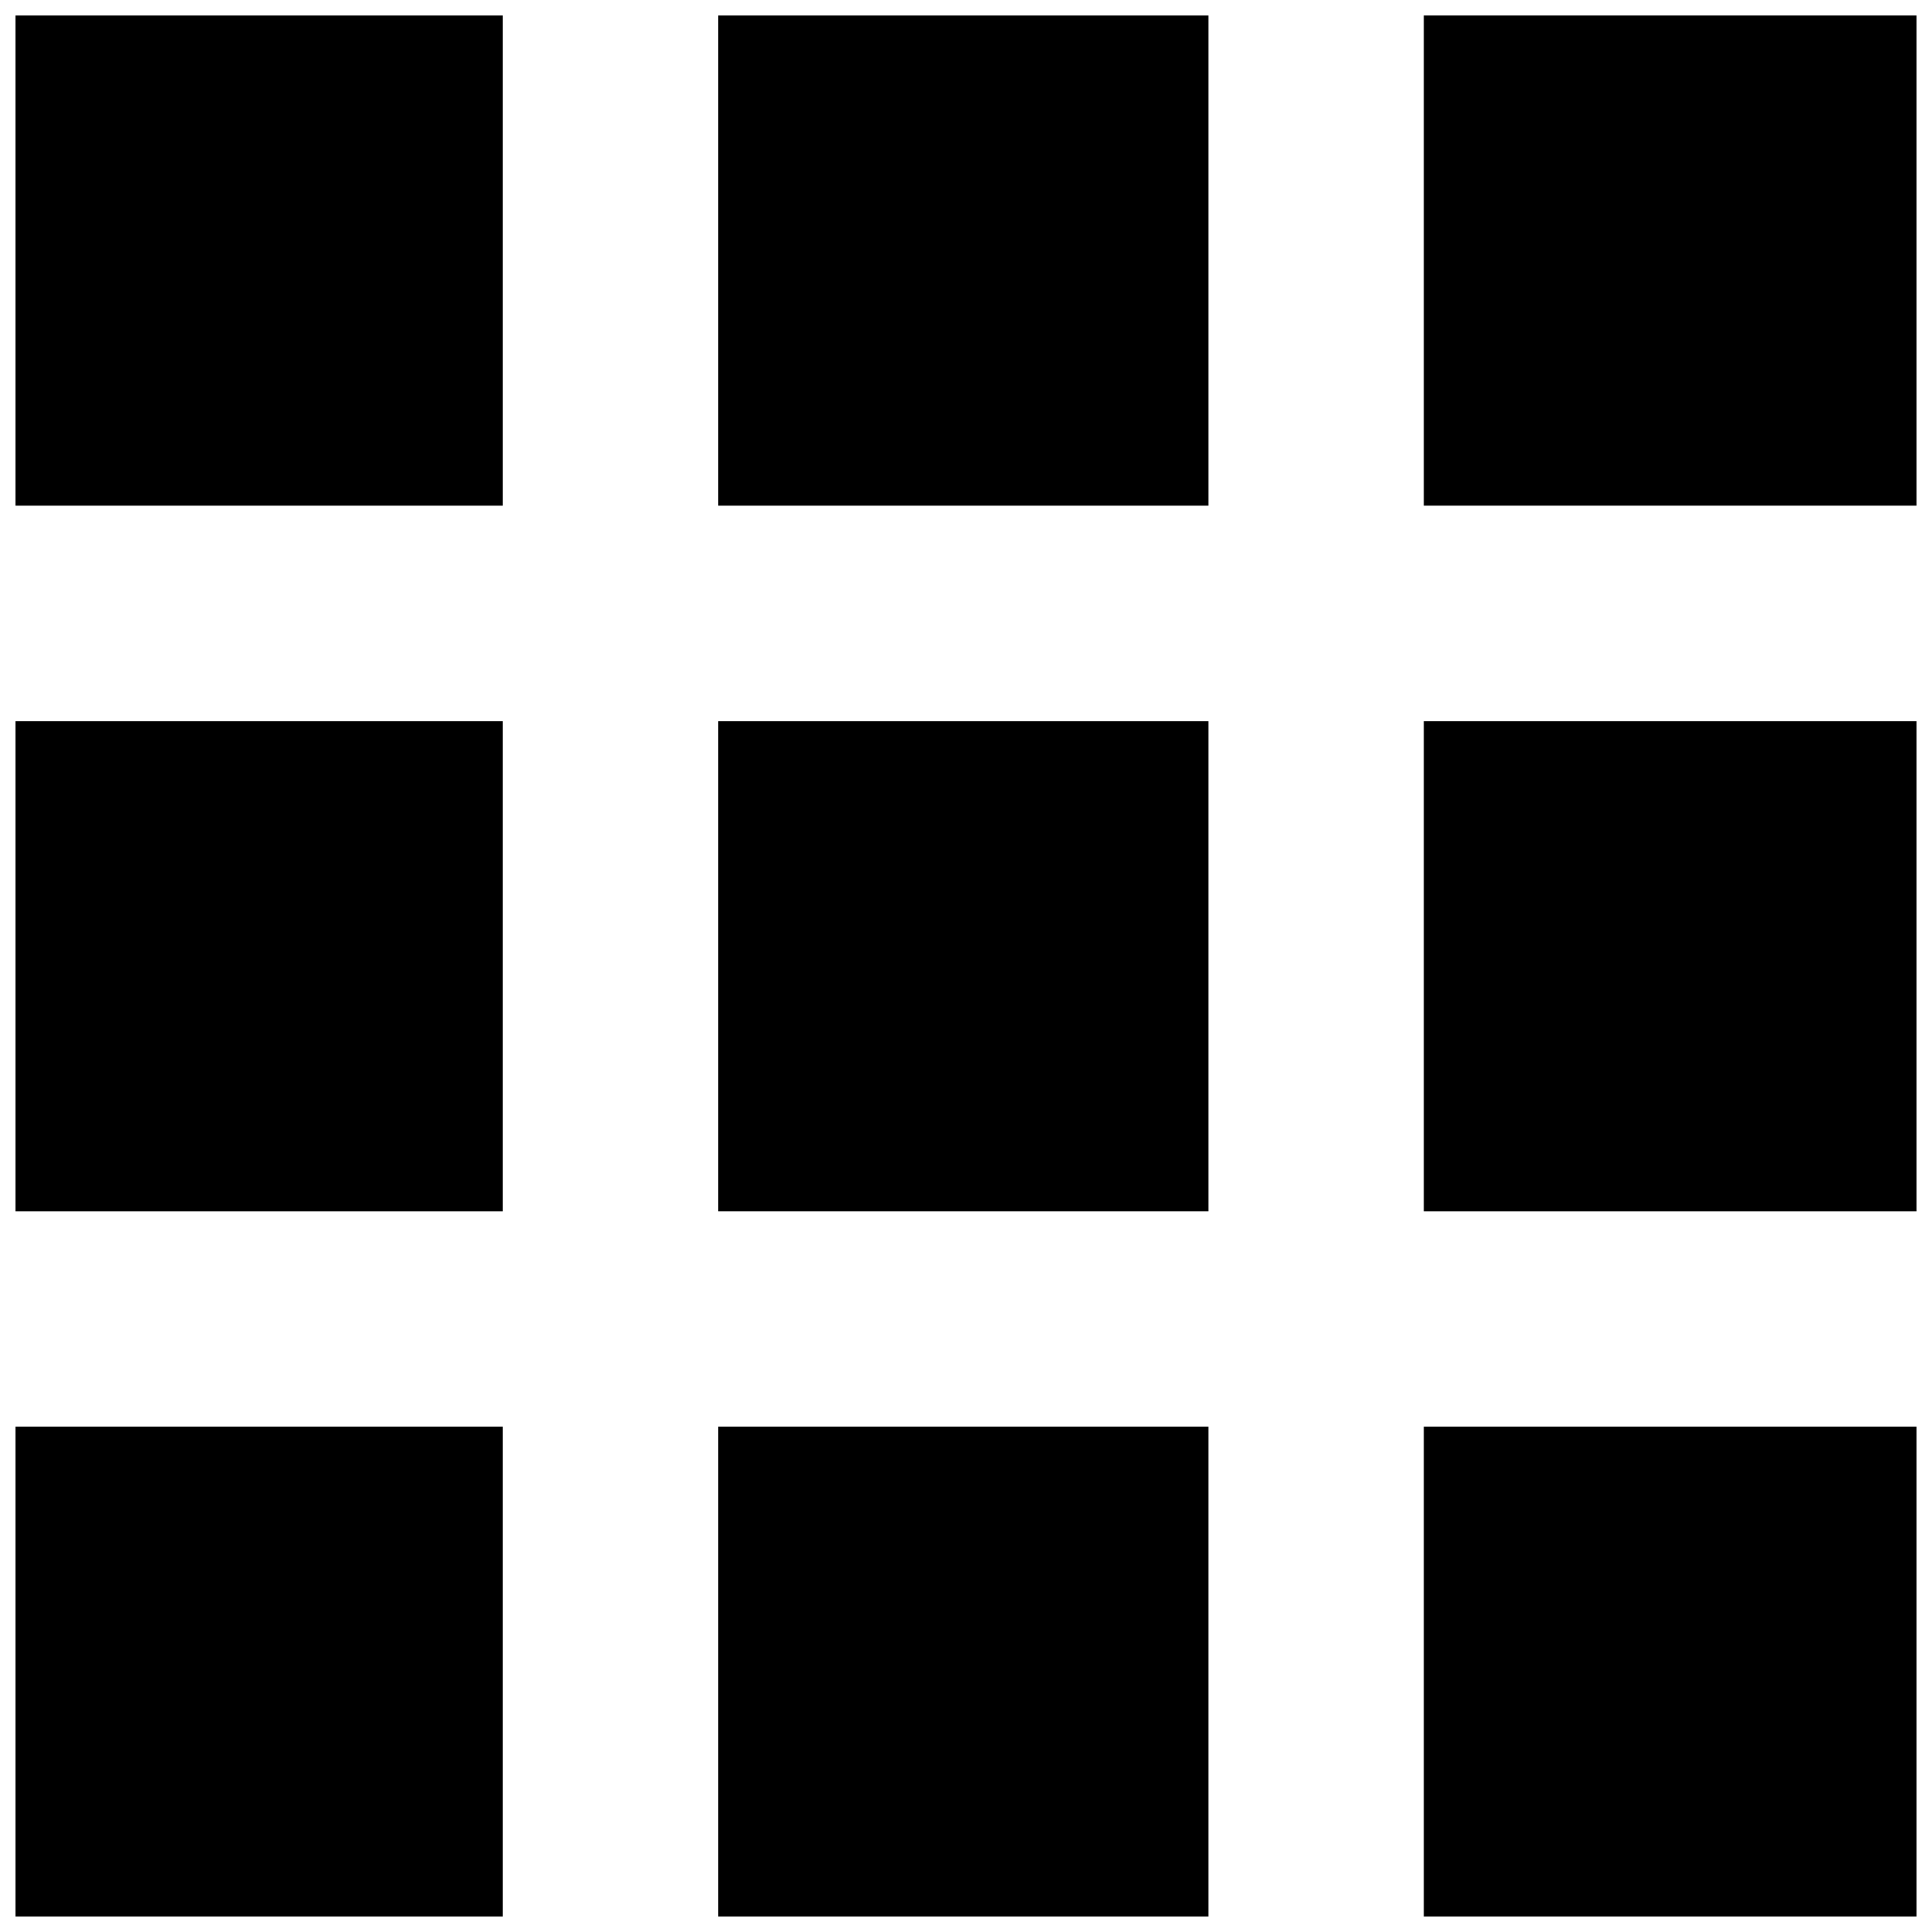 <?xml version="1.0" encoding="UTF-8"?>
<!-- Uploaded to: SVG Repo, www.svgrepo.com, Generator: SVG Repo Mixer Tools -->
<svg width="800px" height="800px" version="1.1" viewBox="144 144 512 512" xmlns="http://www.w3.org/2000/svg">
 <defs>
  <clipPath id="h">
   <path d="m334 148.09h131v130.91h-131z"/>
  </clipPath>
  <clipPath id="g">
   <path d="m521 522h130.9v129.9h-130.9z"/>
  </clipPath>
  <clipPath id="f">
   <path d="m148.09 335h129.91v130h-129.91z"/>
  </clipPath>
  <clipPath id="e">
   <path d="m334 522h131v129.9h-131z"/>
  </clipPath>
  <clipPath id="d">
   <path d="m148.09 522h129.91v129.9h-129.91z"/>
  </clipPath>
  <clipPath id="c">
   <path d="m148.09 148.09h129.91v130.91h-129.91z"/>
  </clipPath>
  <clipPath id="b">
   <path d="m521 148.09h130.9v130.91h-130.9z"/>
  </clipPath>
  <clipPath id="a">
   <path d="m521 335h130.9v130h-130.9z"/>
  </clipPath>
 </defs>
 <g clip-path="url(#h)">
  <path d="m334.32 148.1h129.91v129.91h-129.91z"/>
 </g>
 <g clip-path="url(#g)">
  <path d="m521.33 522.07h130.56v129.82h-130.56z"/>
 </g>
 <path d="m334.32 335.12h129.91v129.88h-129.91z"/>
 <g clip-path="url(#f)">
  <path d="m148.11 335.12h129.14v129.88h-129.14z"/>
 </g>
 <g clip-path="url(#e)">
  <path d="m334.32 522.07h129.91v129.82h-129.91z"/>
 </g>
 <g clip-path="url(#d)">
  <path d="m148.11 522.07h129.14v129.82h-129.14z"/>
 </g>
 <g clip-path="url(#c)">
  <path d="m148.11 148.1h129.14v129.91h-129.14z"/>
 </g>
 <g clip-path="url(#b)">
  <path d="m521.33 148.1h130.56v129.91h-130.56z"/>
 </g>
 <g clip-path="url(#a)">
  <path d="m521.33 335.12h130.56v129.88h-130.56z"/>
 </g>
</svg>